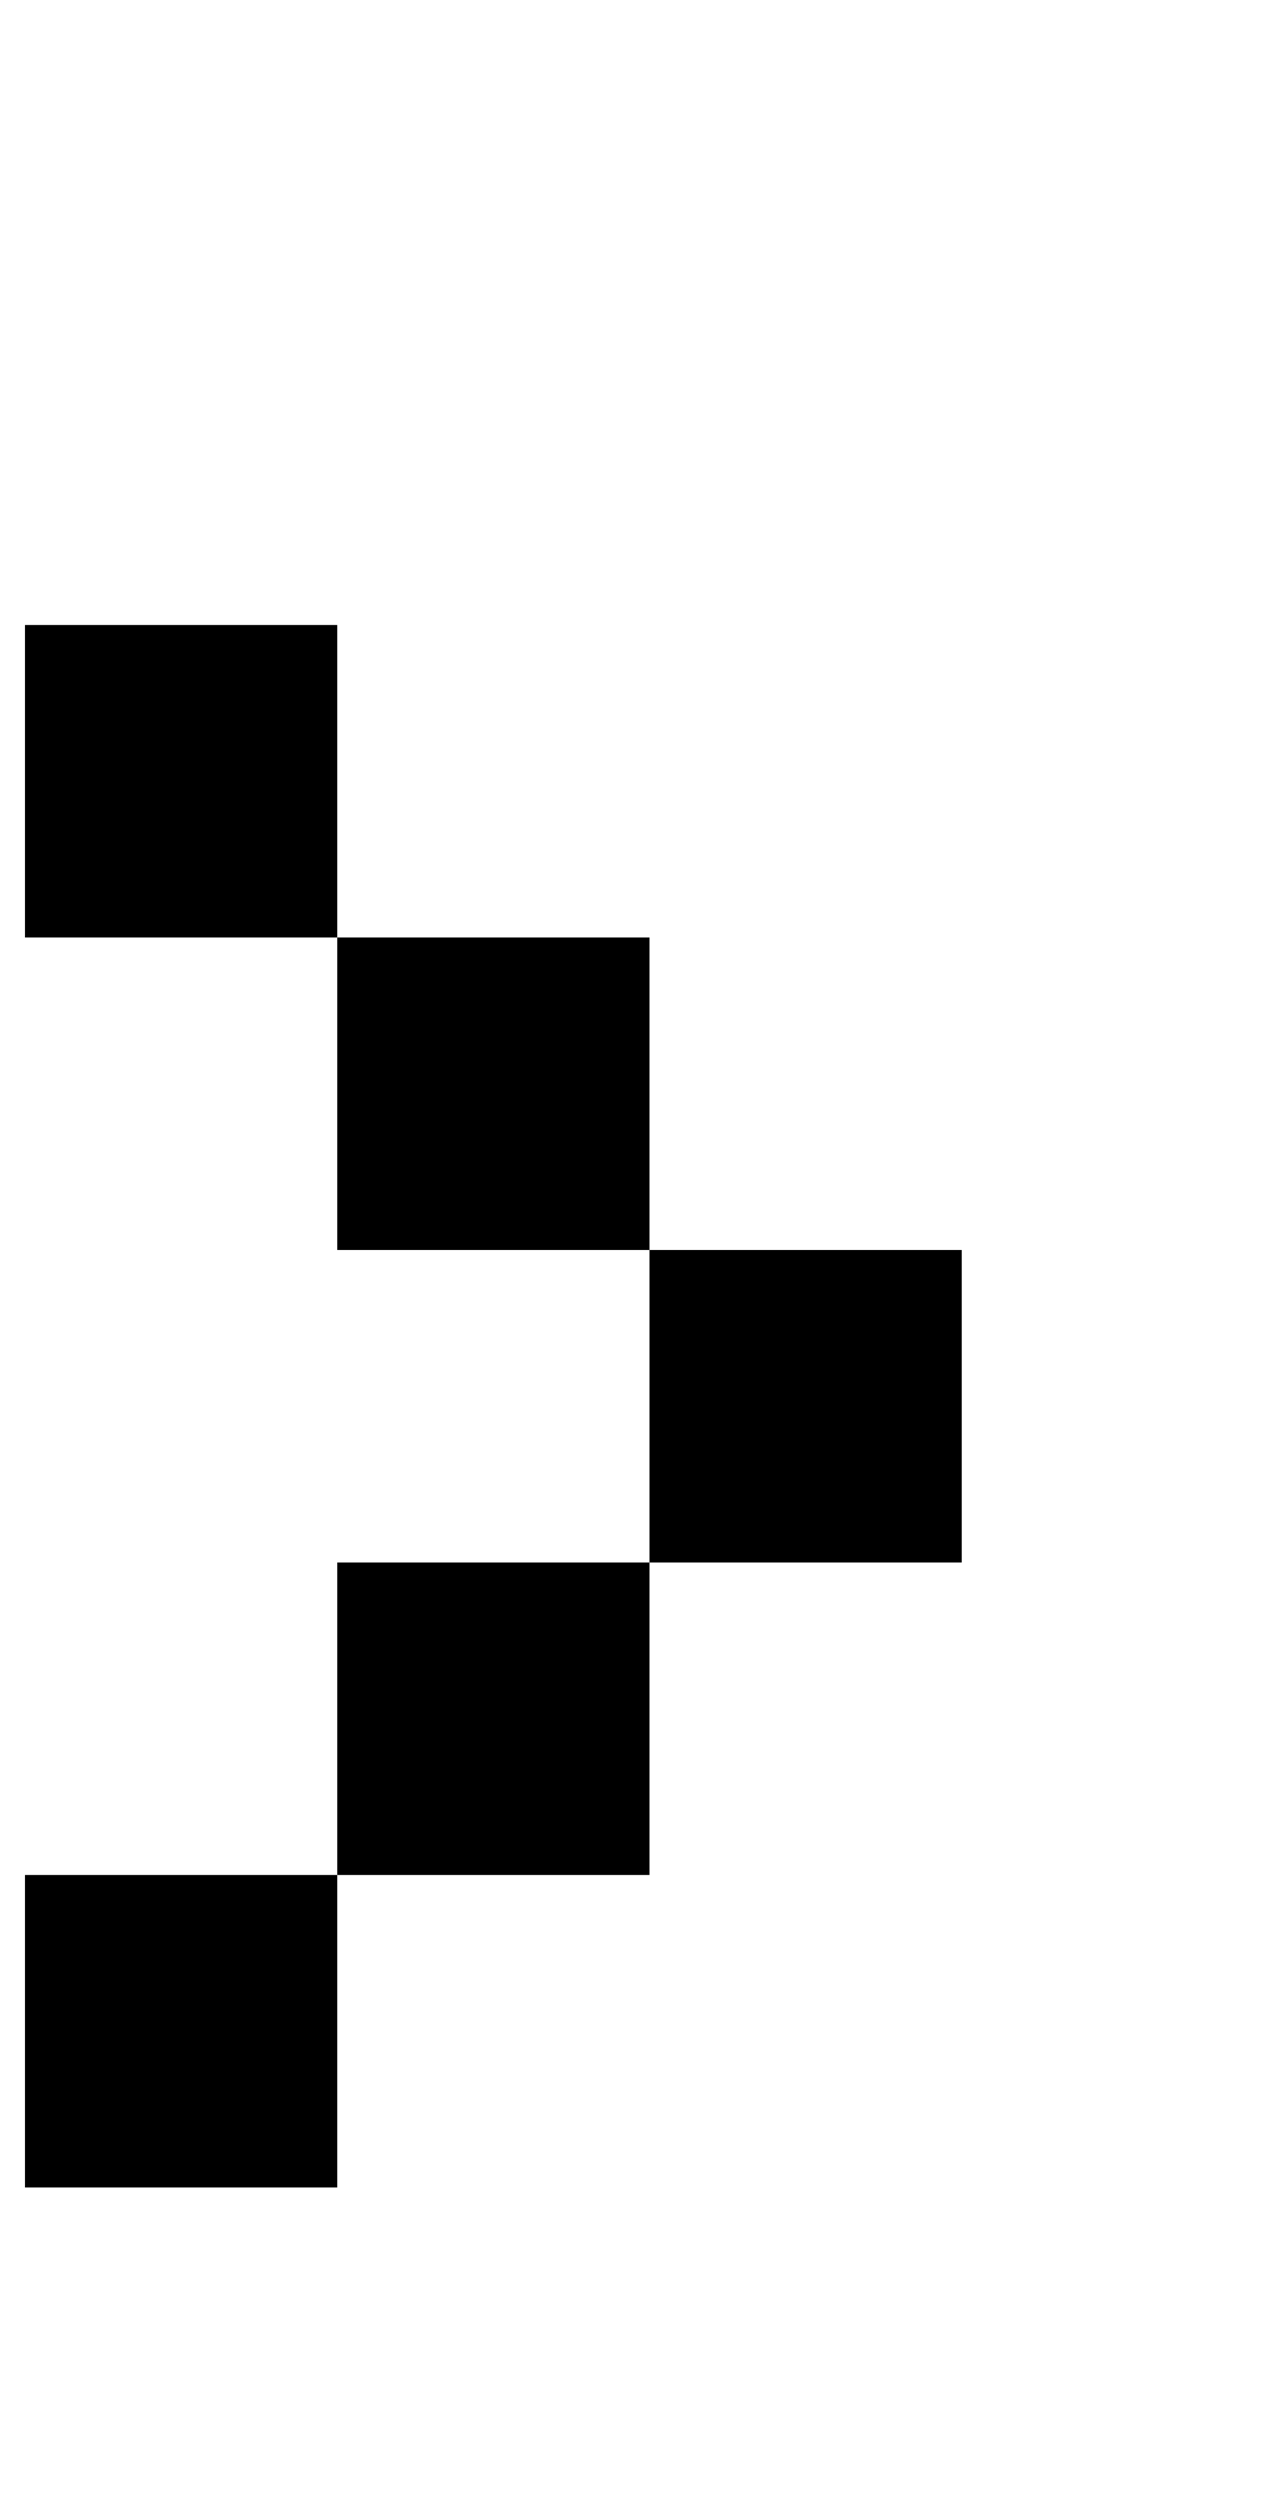 <?xml version="1.0" standalone="no"?>
<!DOCTYPE svg PUBLIC "-//W3C//DTD SVG 1.1//EN" "http://www.w3.org/Graphics/SVG/1.1/DTD/svg11.dtd" >
<svg xmlns="http://www.w3.org/2000/svg" xmlns:xlink="http://www.w3.org/1999/xlink" version="1.1" viewBox="-10 0 510 1000">
   <path fill="currentColor"
d="M0 875v-125h125v125h-125zM125 750v-125h125v125h-125zM250 625v-125h125v125h-125zM250 500h-125v-125h125v125zM125 375h-125v-125h125v125z" />
</svg>
